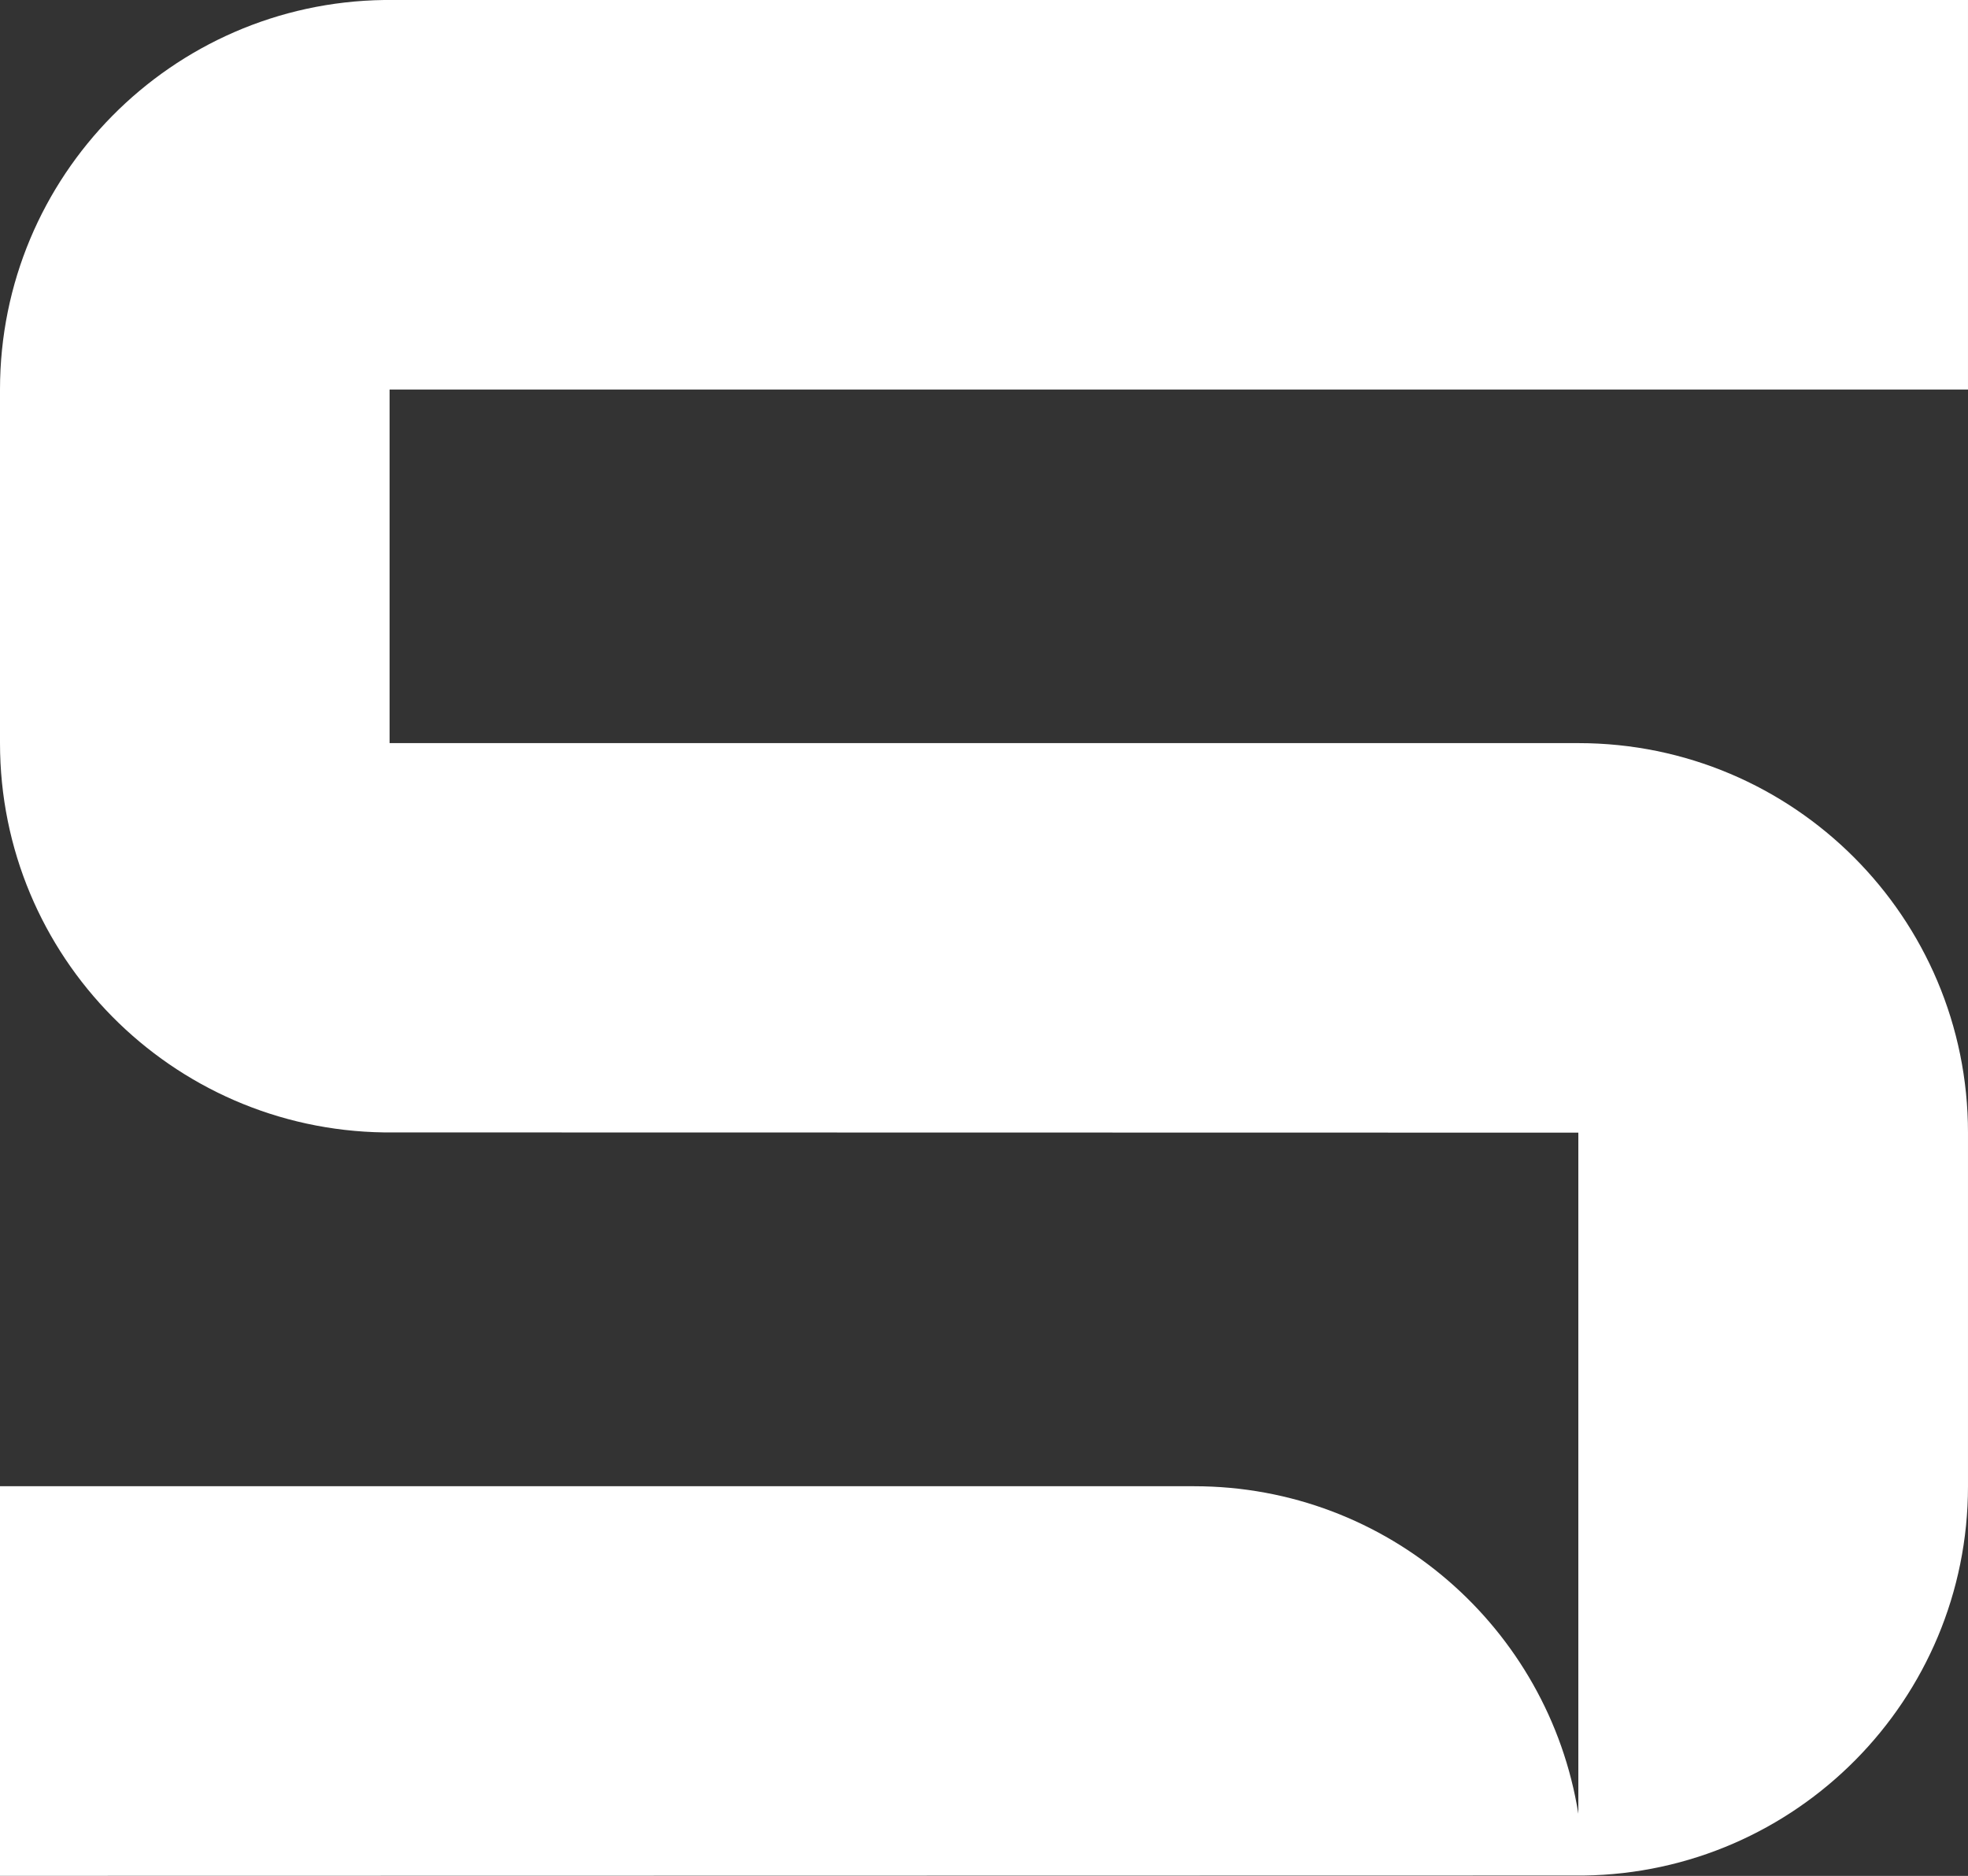 <svg width="259.601" height="247.436" viewBox="0 0 259.601 247.436" fill="none" xmlns="http://www.w3.org/2000/svg" xmlns:xlink="http://www.w3.org/1999/xlink">
	<rect x="0" y="0" width="259.601" height="247.436" fill="#333333" stroke="none"/>
	<desc>
			Created with Pixso.
	</desc>
	<defs/>
	<g style="mix-blend-mode:normal">
		<path id="Path 1" d="M208.92 247.39C236.96 247.01 259.6 224.18 259.6 196.04L259.6 149.41C259.6 121.03 236.59 98.02 208.21 98.02L51.39 98.02L51.39 51.38L102.06 51.38L123.89 51.38L259.6 51.38L259.6 0L50.67 0C22.63 0.38 0 23.24 0 51.38L0 98.02C0 126.16 22.62 148.98 50.67 149.37L208.2 149.4L208.2 239.24C204.28 214.76 183.12 196.04 157.53 196.04L0 196.04L0 247.43L208.92 247.39Z" fill="#FFFFFF" fill-opacity="1" fill-rule="nonzero"/>
		<path id="Path 1" d="M259.6 196.04L259.6 149.41C259.6 121.03 236.59 98.02 208.21 98.02L51.39 98.02L51.39 51.38L102.06 51.38L123.89 51.38L259.6 51.38L259.6 0L50.67 0C22.63 0.38 0 23.24 0 51.38L0 98.02C0 126.16 22.62 148.98 50.67 149.37L208.2 149.4L208.2 239.24C204.28 214.76 183.12 196.04 157.53 196.04L0 196.04L0 247.43L208.92 247.39C236.96 247.01 259.6 224.18 259.6 196.04Z" stroke="#707070" stroke-opacity="0" stroke-width="1"/>
	</g>
</svg>
